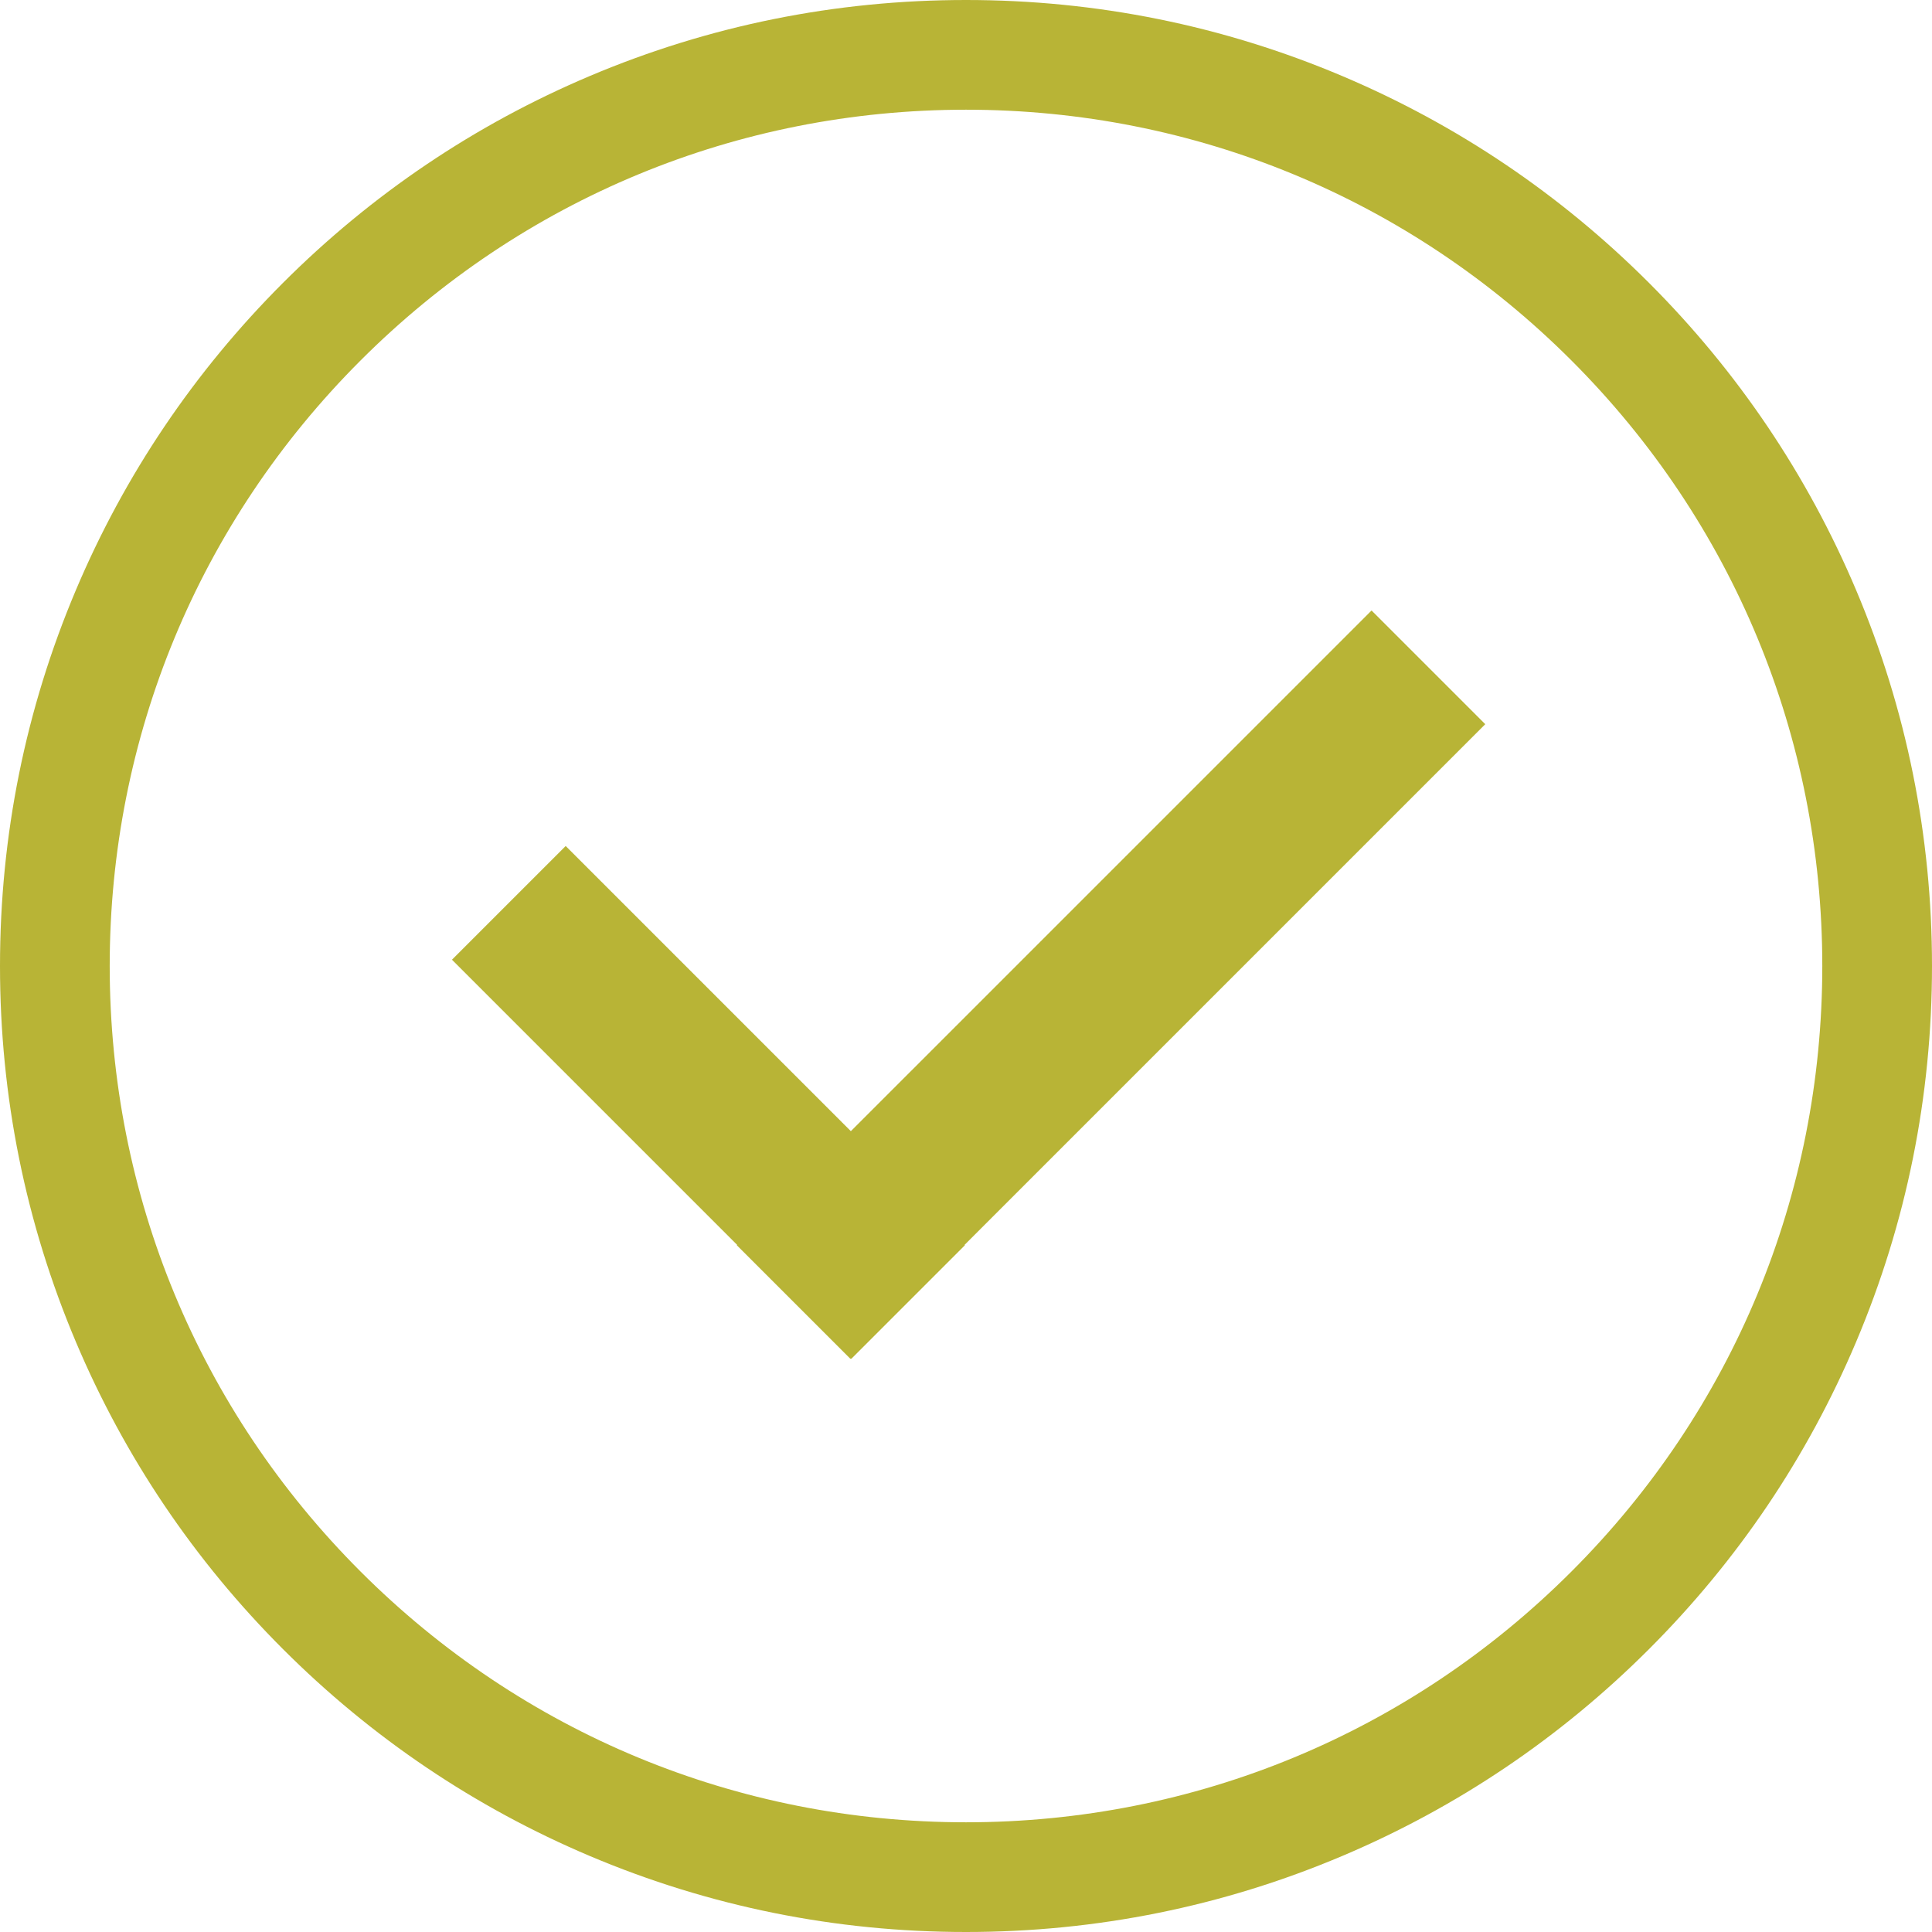 <?xml version="1.0" encoding="UTF-8" standalone="no"?><svg xmlns="http://www.w3.org/2000/svg" xmlns:xlink="http://www.w3.org/1999/xlink" fill="#b8b436" height="1000" preserveAspectRatio="xMidYMid meet" version="1" viewBox="0.0 0.0 1000.0 1000.0" width="1000" zoomAndPan="magnify"><g id="change1_1"><path d="M 440.402 703.164 L 440.598 703.363 L 499.434 644.523 L 499.262 644.352 L 768.766 374.844 L 709.91 315.988 L 440.402 585.492 L 292.797 437.891 L 233.938 496.746 L 381.543 644.352 L 381.371 644.523 L 440.207 703.363 Z M 943.215 500 C 943.215 618.387 897.109 729.688 813.398 813.398 C 729.688 897.109 618.387 943.215 500 943.215 C 381.613 943.215 270.312 897.109 186.602 813.398 C 102.891 729.688 56.785 618.387 56.785 500 C 56.785 381.613 102.891 270.312 186.602 186.602 C 270.312 102.887 381.613 56.785 500 56.785 C 618.387 56.785 729.688 102.887 813.398 186.602 C 897.109 270.312 943.215 381.613 943.215 500 Z M 960.695 305.367 C 935.512 245.828 899.465 192.359 853.555 146.445 C 807.645 100.535 754.176 64.488 694.629 39.305 C 632.973 13.223 567.484 0 500 0 C 432.512 0 367.031 13.223 305.367 39.305 C 245.824 64.488 192.355 100.539 146.445 146.445 C 100.539 192.355 64.488 245.824 39.305 305.367 C 13.223 367.031 0 432.512 0 500 C 0 567.484 13.223 632.973 39.305 694.629 C 64.488 754.176 100.535 807.645 146.445 853.555 C 192.359 899.465 245.828 935.512 305.367 960.695 C 367.031 986.777 432.512 1000 500 1000 C 567.484 1000 632.973 986.777 694.629 960.695 C 754.172 935.512 807.641 899.465 853.555 853.555 C 899.465 807.641 935.512 754.172 960.695 694.629 C 986.777 632.973 1000 567.484 1000 500 C 1000 432.512 986.777 367.031 960.695 305.367" fill="inherit"/></g></svg>